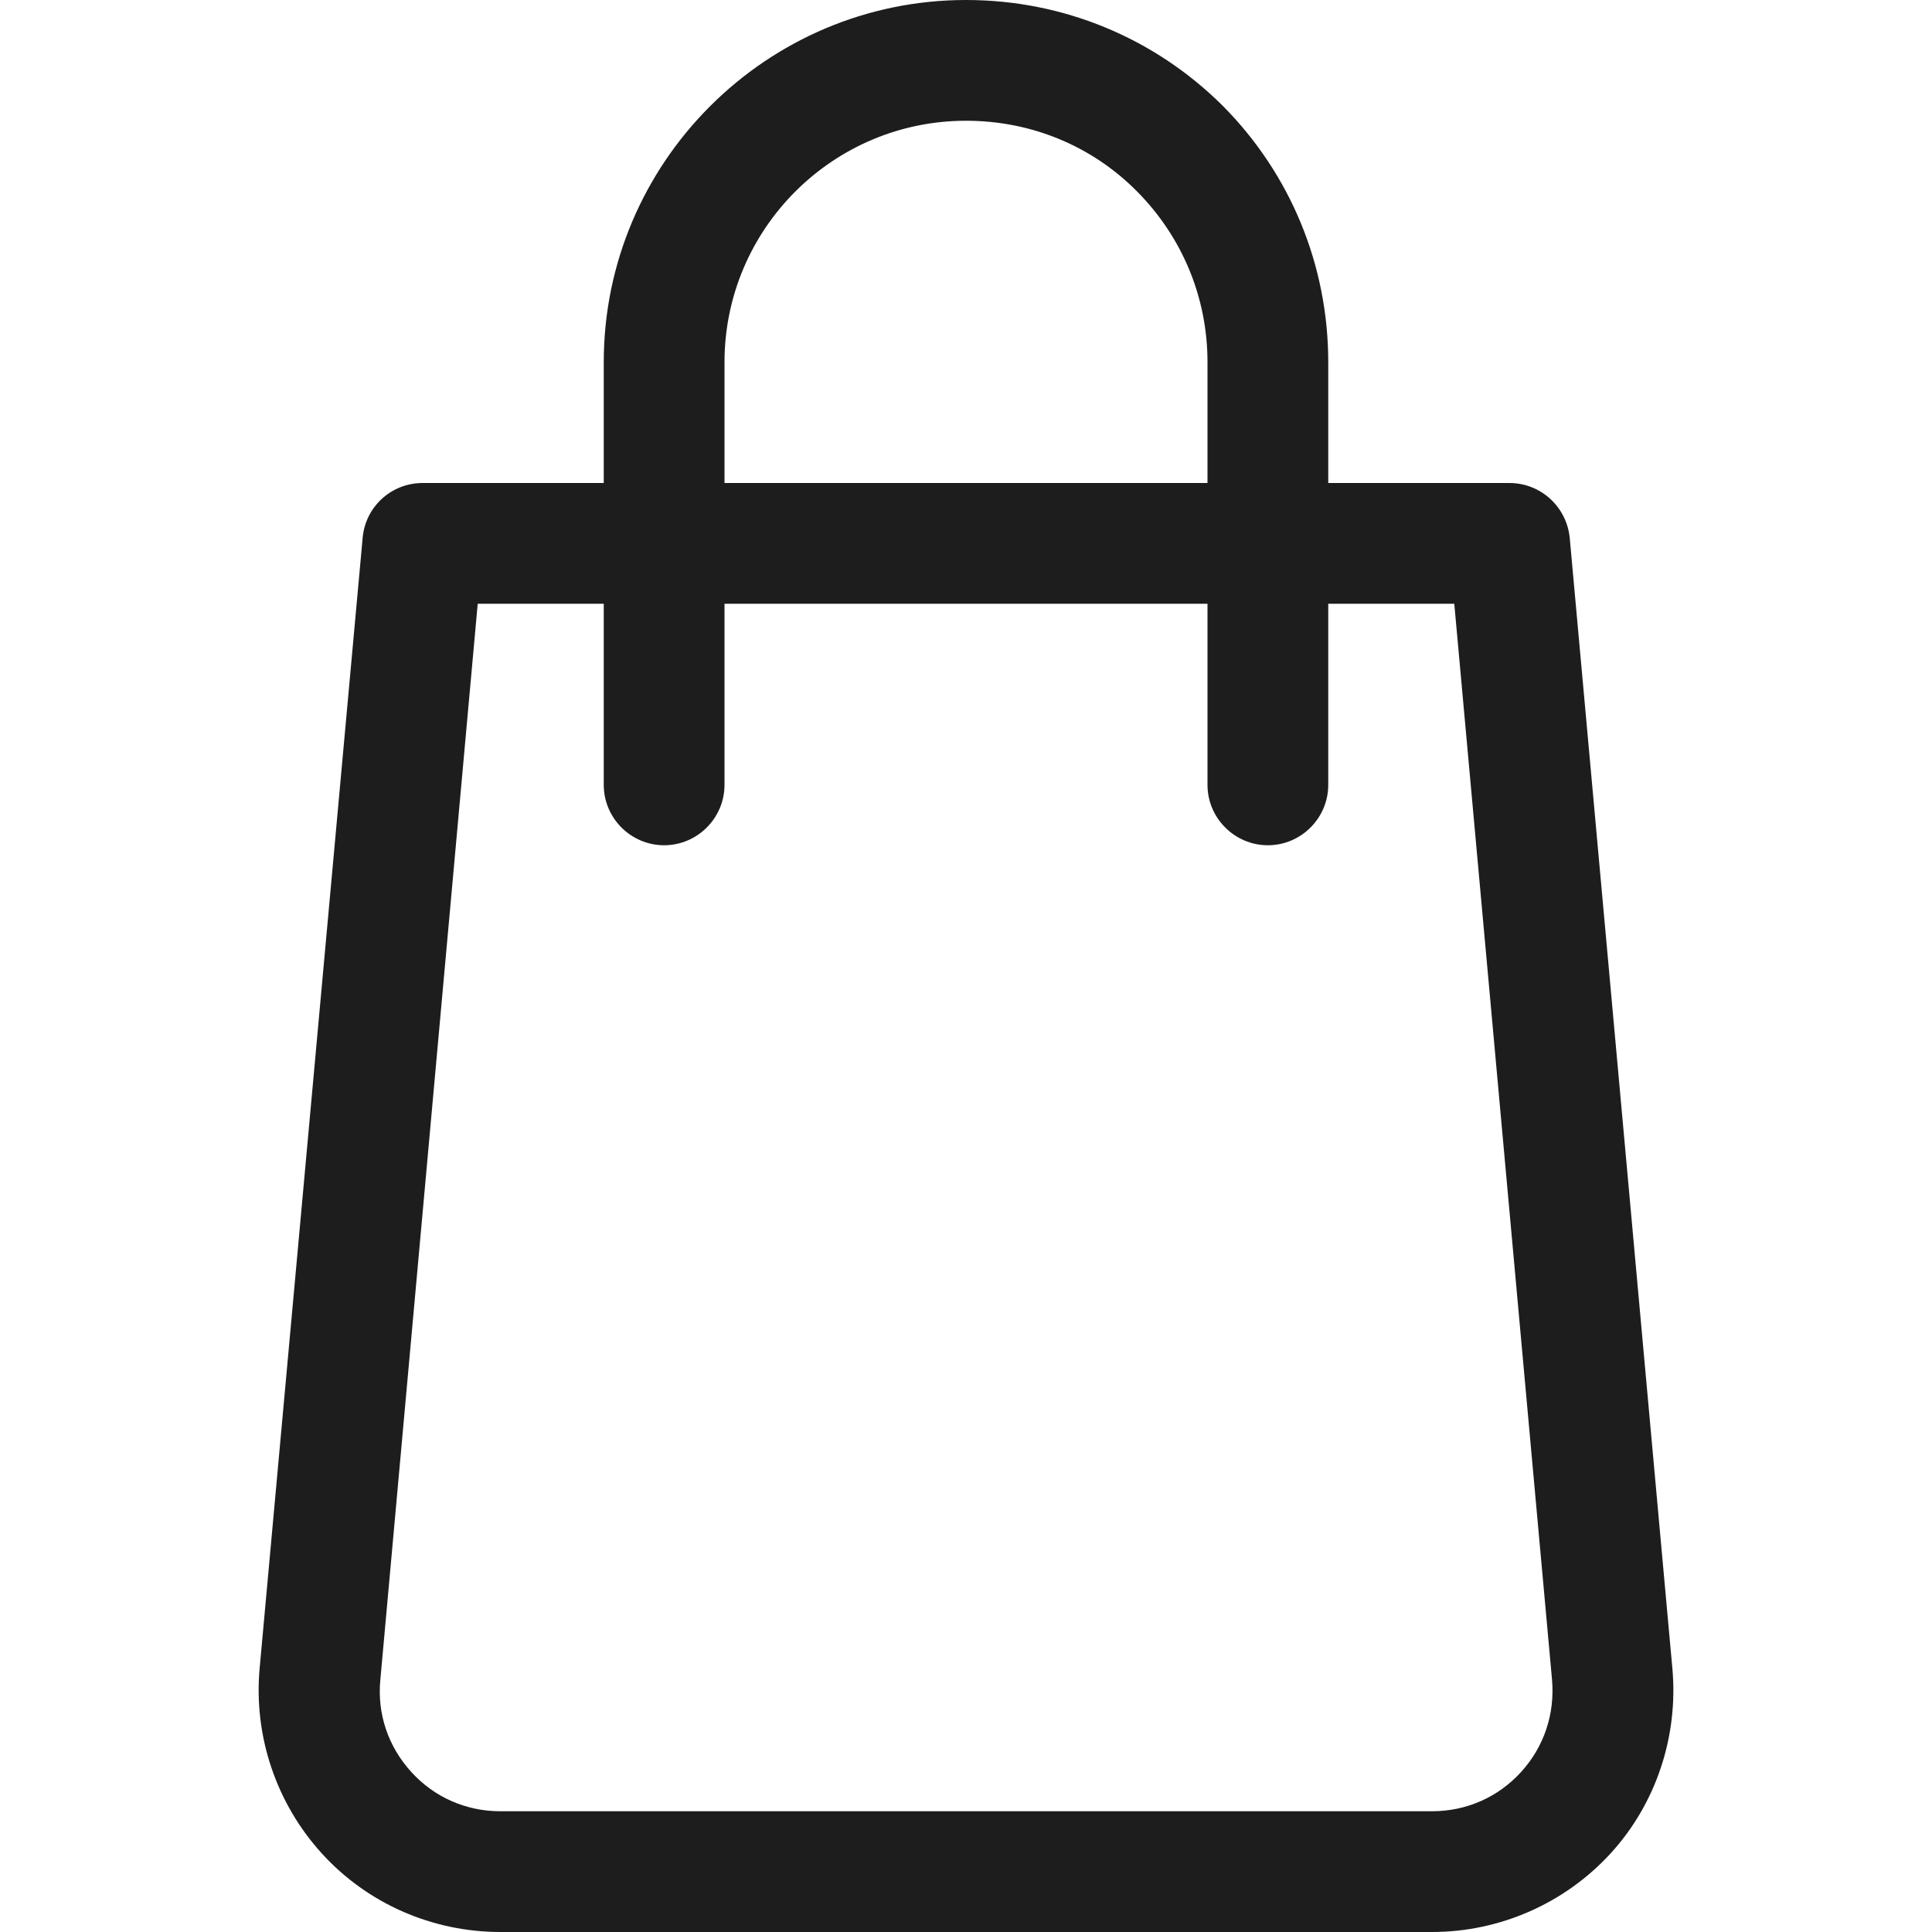 <?xml version="1.0" encoding="utf-8"?>
<!-- Generator: Adobe Illustrator 25.0.1, SVG Export Plug-In . SVG Version: 6.00 Build 0)  -->
<svg version="1.1" id="Capa_1" xmlns="http://www.w3.org/2000/svg" xmlns:xlink="http://www.w3.org/1999/xlink" x="0px" y="0px"
	 viewBox="0 0 512 512" style="enable-background:new 0 0 512 512;" xml:space="preserve">
<style type="text/css">
	.st0{fill:#1d1d1d;}
</style>
<g>
	<g>
		<path class="st0" d="M443.2,442.2L416,142.6c-0.8-8.3-7.7-14.6-16-14.6h-48V96c0-25.7-10-49.9-28-68C305.9,10,281.7,0,256,0
			c-52.9,0-96,43.1-96,96v32h-48c-8.3,0-15.2,6.3-15.9,14.6L68.8,442.2c-1.6,17.9,4.4,35.7,16.5,49s29.3,20.8,47.3,20.8h246.9
			c18,0,35.2-7.6,47.3-20.8S444.8,460.1,443.2,442.2z M192,96c0-35.3,28.7-64,64-64c17.2,0,33.3,6.6,45.3,18.7S320,78.8,320,96v32
			H192V96z M403.1,469.6c-6.1,6.7-14.5,10.4-23.6,10.4H132.6c-9.1,0-17.5-3.7-23.6-10.4c-6.1-6.7-9.1-15.4-8.2-24.5L126.6,160H160
			v48c0,8.8,7.2,16,16,16s16-7.2,16-16v-48h128v48c0,8.8,7.2,16,16,16s16-7.2,16-16v-48h33.4l25.9,285.1
			C412.1,454.2,409.2,462.9,403.1,469.6z"/>
	</g>
</g>
</svg>

